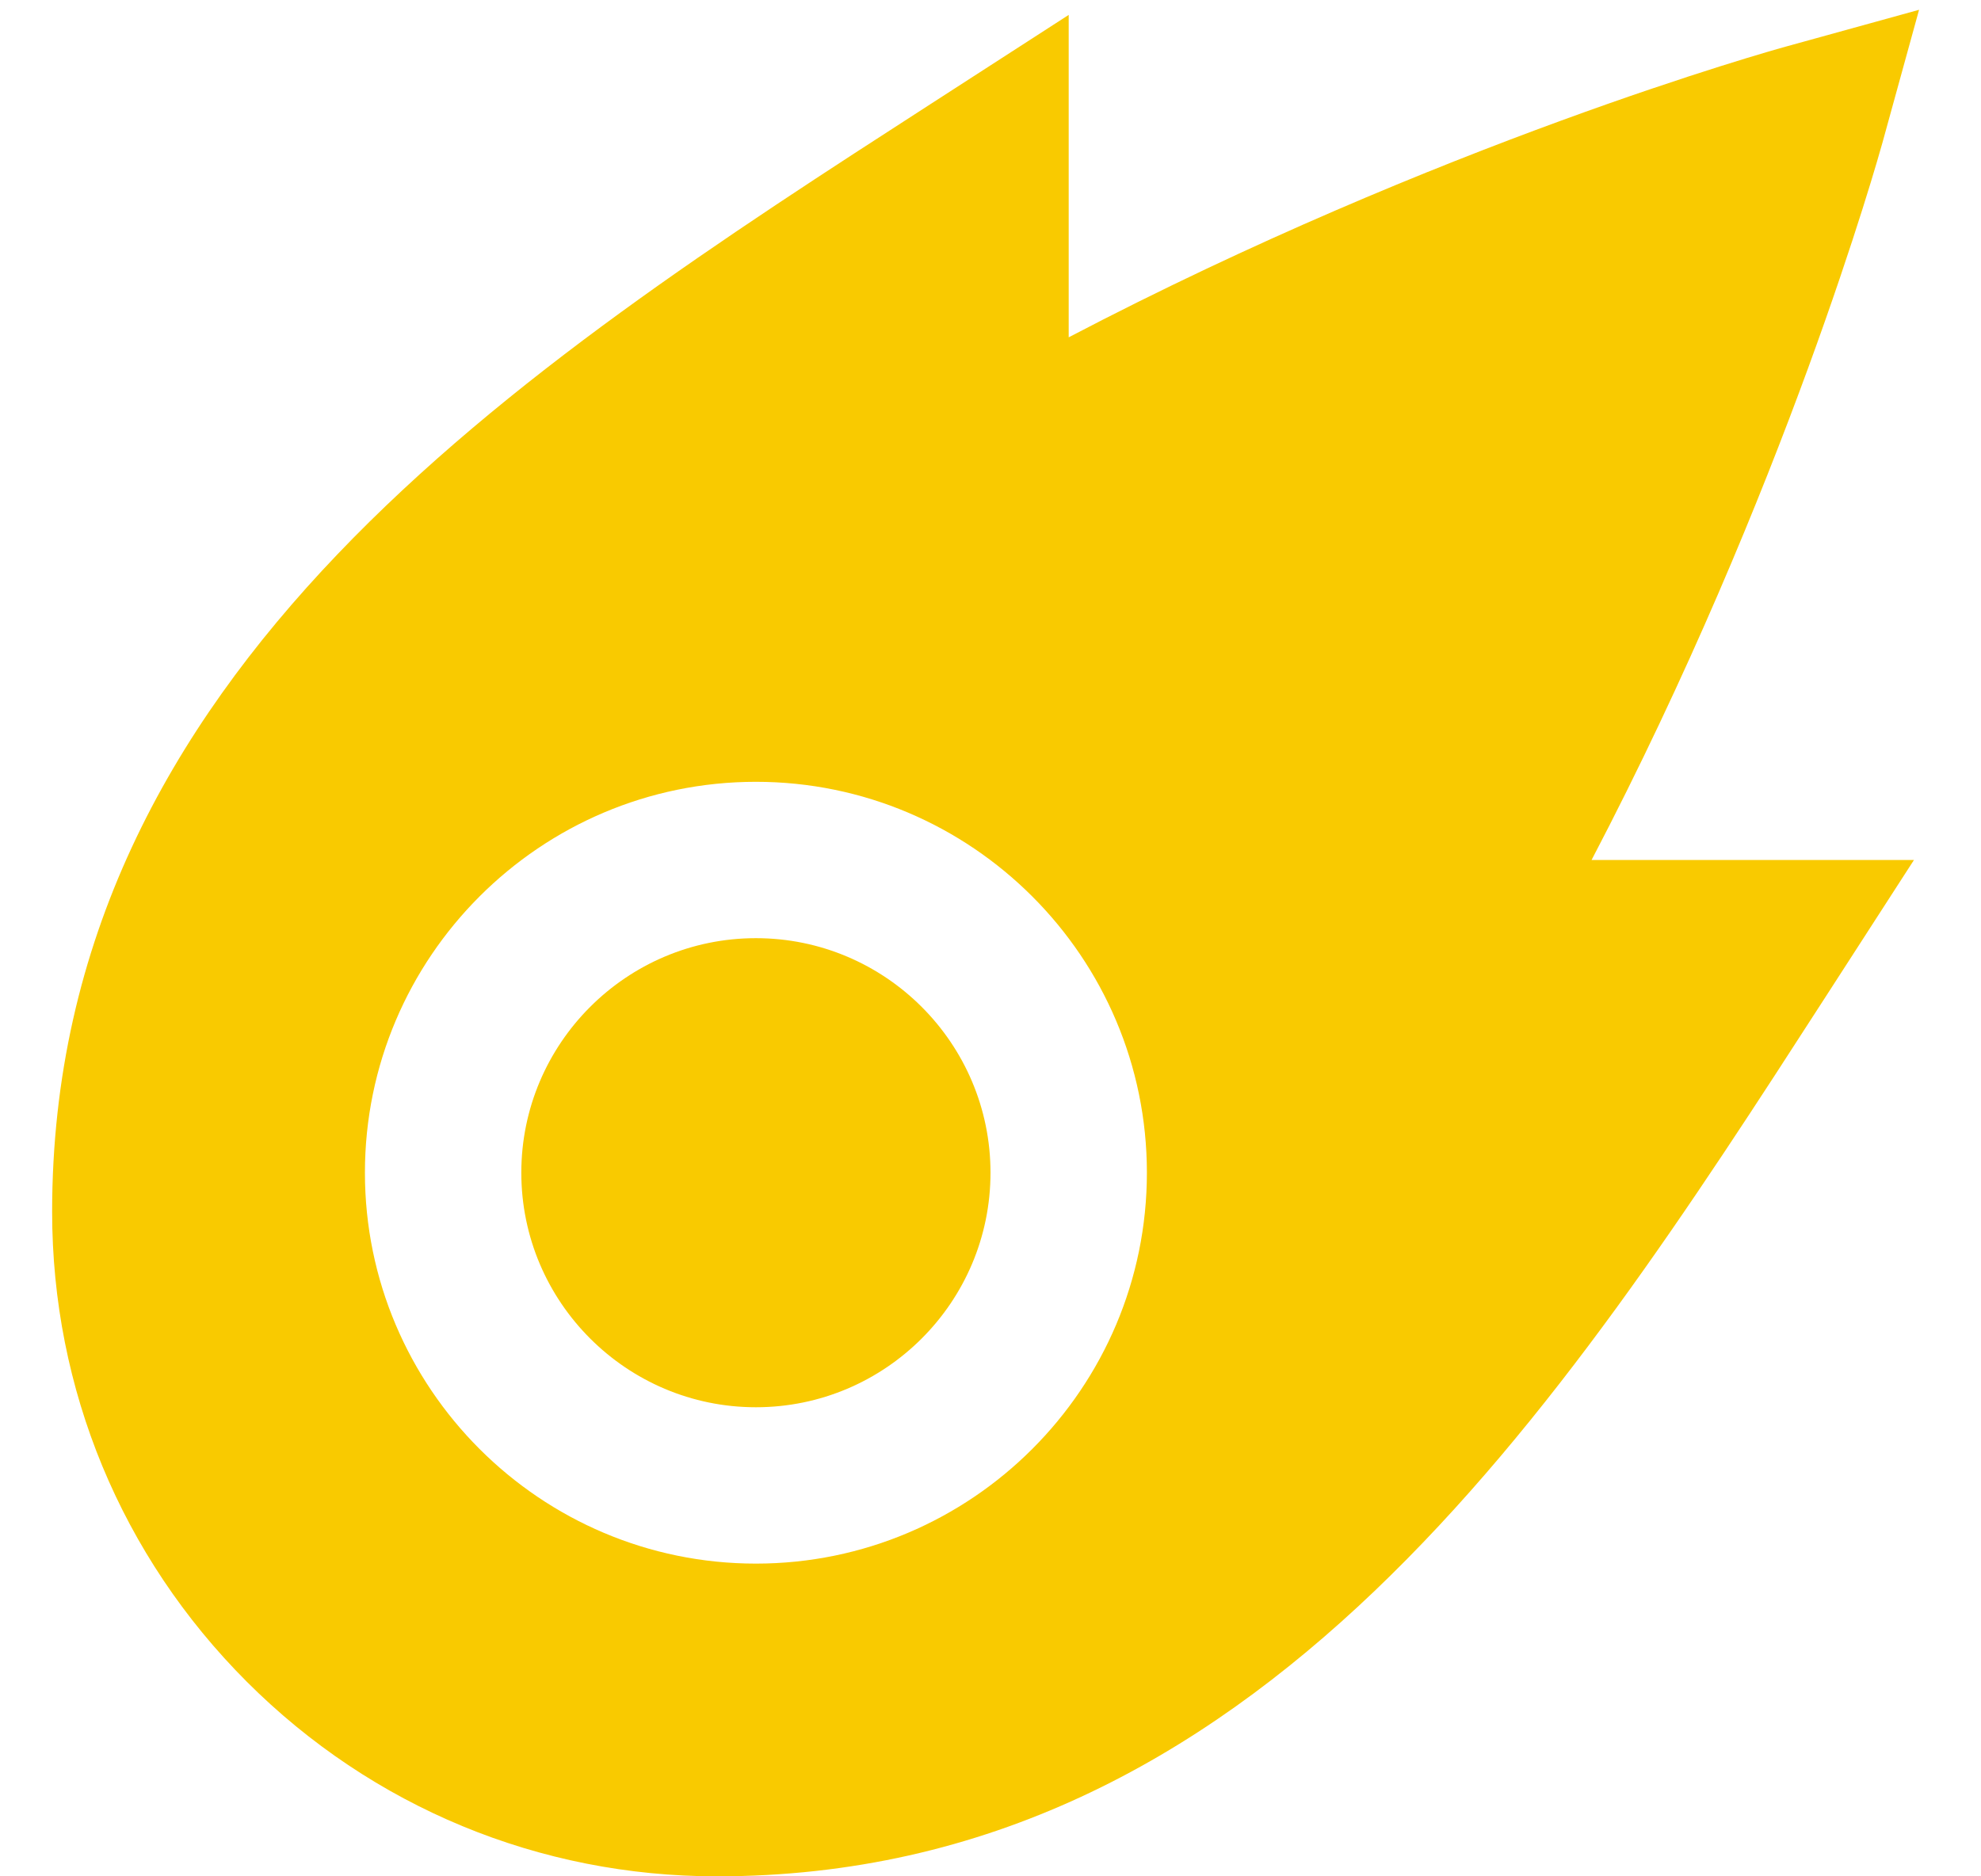 <svg width="19" height="18" viewBox="0 0 19 18" fill="none" xmlns="http://www.w3.org/2000/svg">
<g id="cometa 1" clip-path="url(#clip0_278_39130)">
<path id="Vector" d="M18.055 1.368L18.406 0.094L17.132 0.446C16.986 0.486 13.807 1.375 10.25 3.236V0.143L8.938 0.99C4.984 3.542 0.5 6.434 0.5 11.625C0.5 13.328 1.163 14.928 2.367 16.133C3.571 17.337 5.173 18 6.875 18C12.066 18 14.958 13.517 17.51 9.562L18.357 8.25H15.265C17.125 4.693 18.014 1.515 18.055 1.368ZM7.25 15C5.182 15 3.5 13.318 3.5 11.25C3.5 9.182 5.182 7.5 7.25 7.5C9.318 7.5 11 9.182 11 11.25C11 13.318 9.318 15 7.25 15ZM9.5 11.25C9.5 12.491 8.491 13.5 7.25 13.5C6.01 13.5 5 12.491 5 11.25C5 10.009 6.01 9 7.25 9C8.491 9 9.5 10.009 9.5 11.25Z" fill="#F9CA00"/>
</g>
<defs>
<clipPath id="clip0_278_39130">
<rect width="18" height="18" fill="white" transform="translate(0.5)"/>
</clipPath>
</defs>
</svg>
